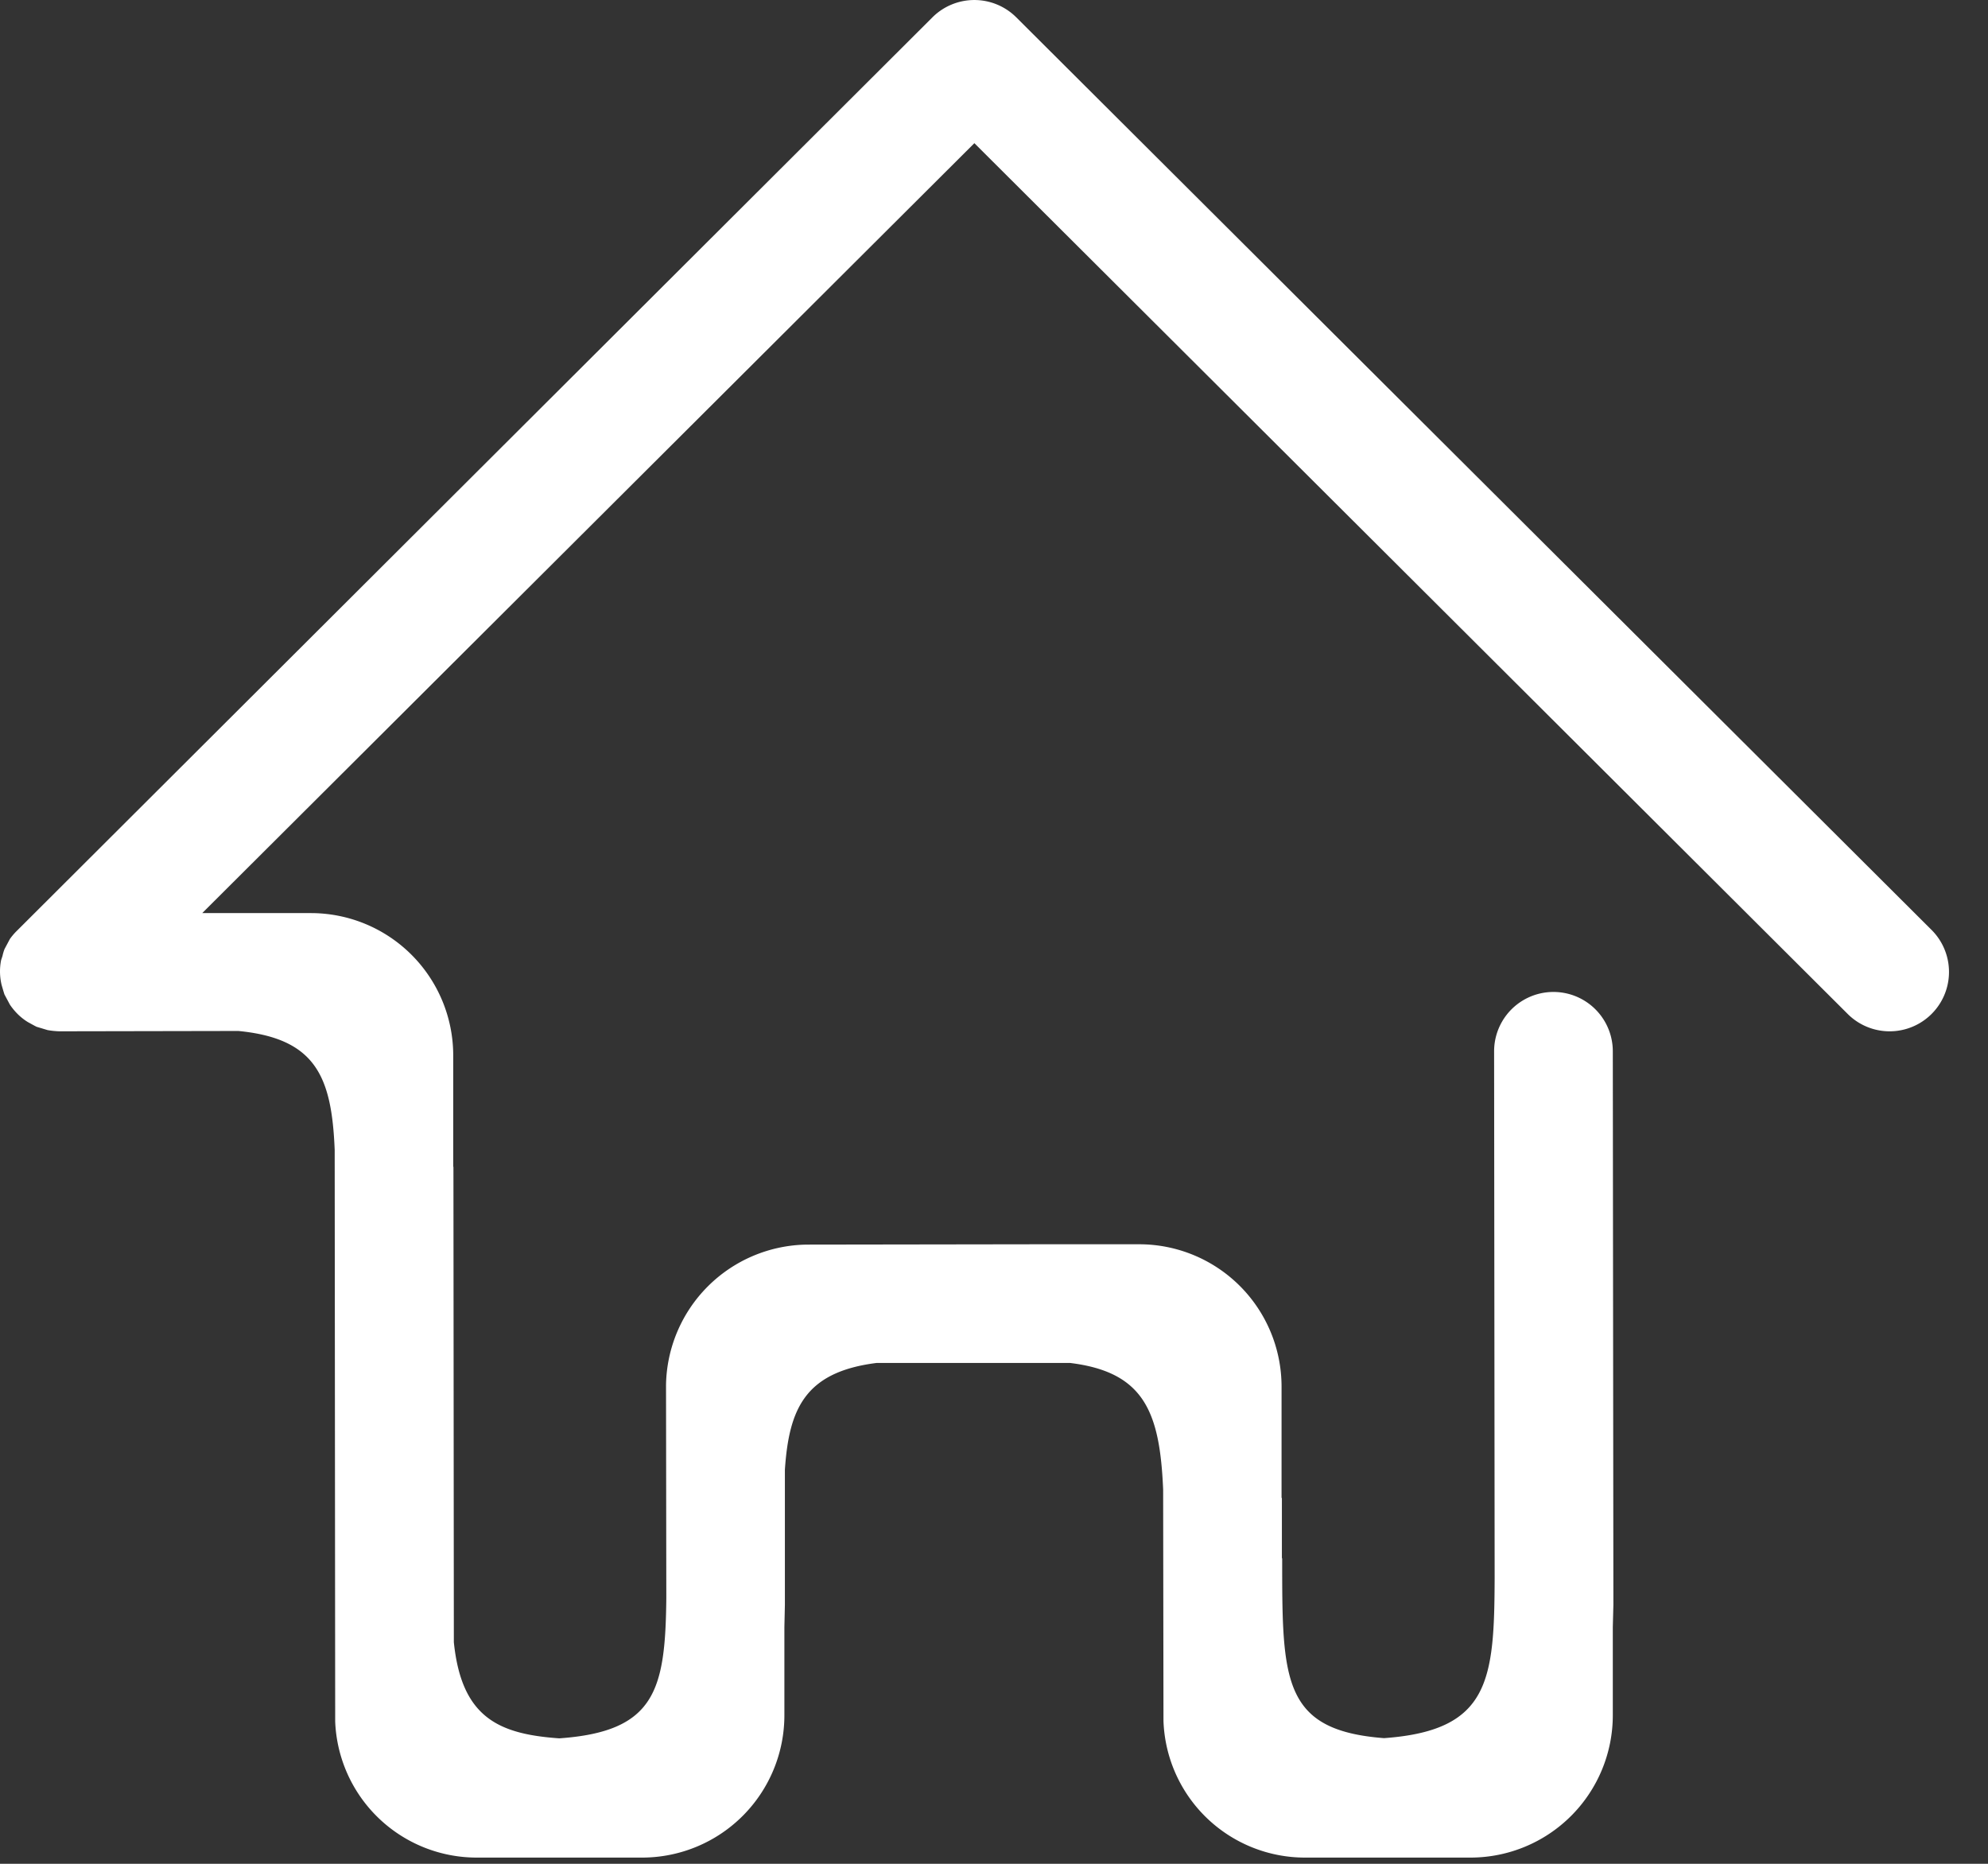 <svg id="レイヤー_1" data-name="レイヤー 1" xmlns="http://www.w3.org/2000/svg" viewBox="0 0 48 45" width="48" height="45" preserveAspectRatio="xMinYMid"><rect x="0" y="0" width="48" height="45" fill="#333333" stroke="none"/><defs><style>.cls-1{fill:#fff;fill-rule:evenodd;}</style></defs><title>ico_home</title><g id="home"><path class="cls-1" d="M31.51,44.85a3.419,3.419,0,0,1-3.418-3.3l-.008-5.587c-.08-1.863-.45-2.837-2.251-3.056l-4.664,0c-1.735.217-2.119,1.11-2.218,2.58l0,3.26-.012.538v2.125A3.437,3.437,0,0,1,15.51,44.85h-4a3.42,3.42,0,0,1-3.417-3.286l-.012-13.8C8.009,26,7.63,25.074,5.755,24.892L1.43,24.9a1.967,1.967,0,0,1-.28-.029l-.266-.08c-.032-.014-.215-.116-.215-.116a1.353,1.353,0,0,1-.251-.2,1.531,1.531,0,0,1-.179-.219l-.13-.243c-.013-.033-.07-.232-.07-.232a1.4,1.4,0,0,1-.012-.6l.033-.1a1.168,1.168,0,0,1,.049-.166l.13-.244a1.513,1.513,0,0,1,.14-.169L22.512.42a1.434,1.434,0,0,1,2.027,0l22.1,22.034a1.433,1.433,0,0,1-2.028,2.026L23.526,3.457,4.883,22.046H7.51a3.437,3.437,0,0,1,3.433,3.434v2.691h.005l.01,11.479c.186,1.814,1.074,2.218,2.546,2.321,2.318-.164,2.562-1.159,2.584-3.391l-.007-5.14a3.447,3.447,0,0,1,3.395-3.39l5.546-.008.488,0h2a3.437,3.437,0,0,1,3.433,3.434v2.691h.008l0,1.455h.007v.01c0,2.932,0,4.146,2.459,4.334,2.549-.183,2.663-1.387,2.671-3.875l-.013-12.708a1.433,1.433,0,0,1,2.866,0l.014,13.359-.014.545v2.125A3.437,3.437,0,0,1,35.51,44.85Z"/></g></svg>
